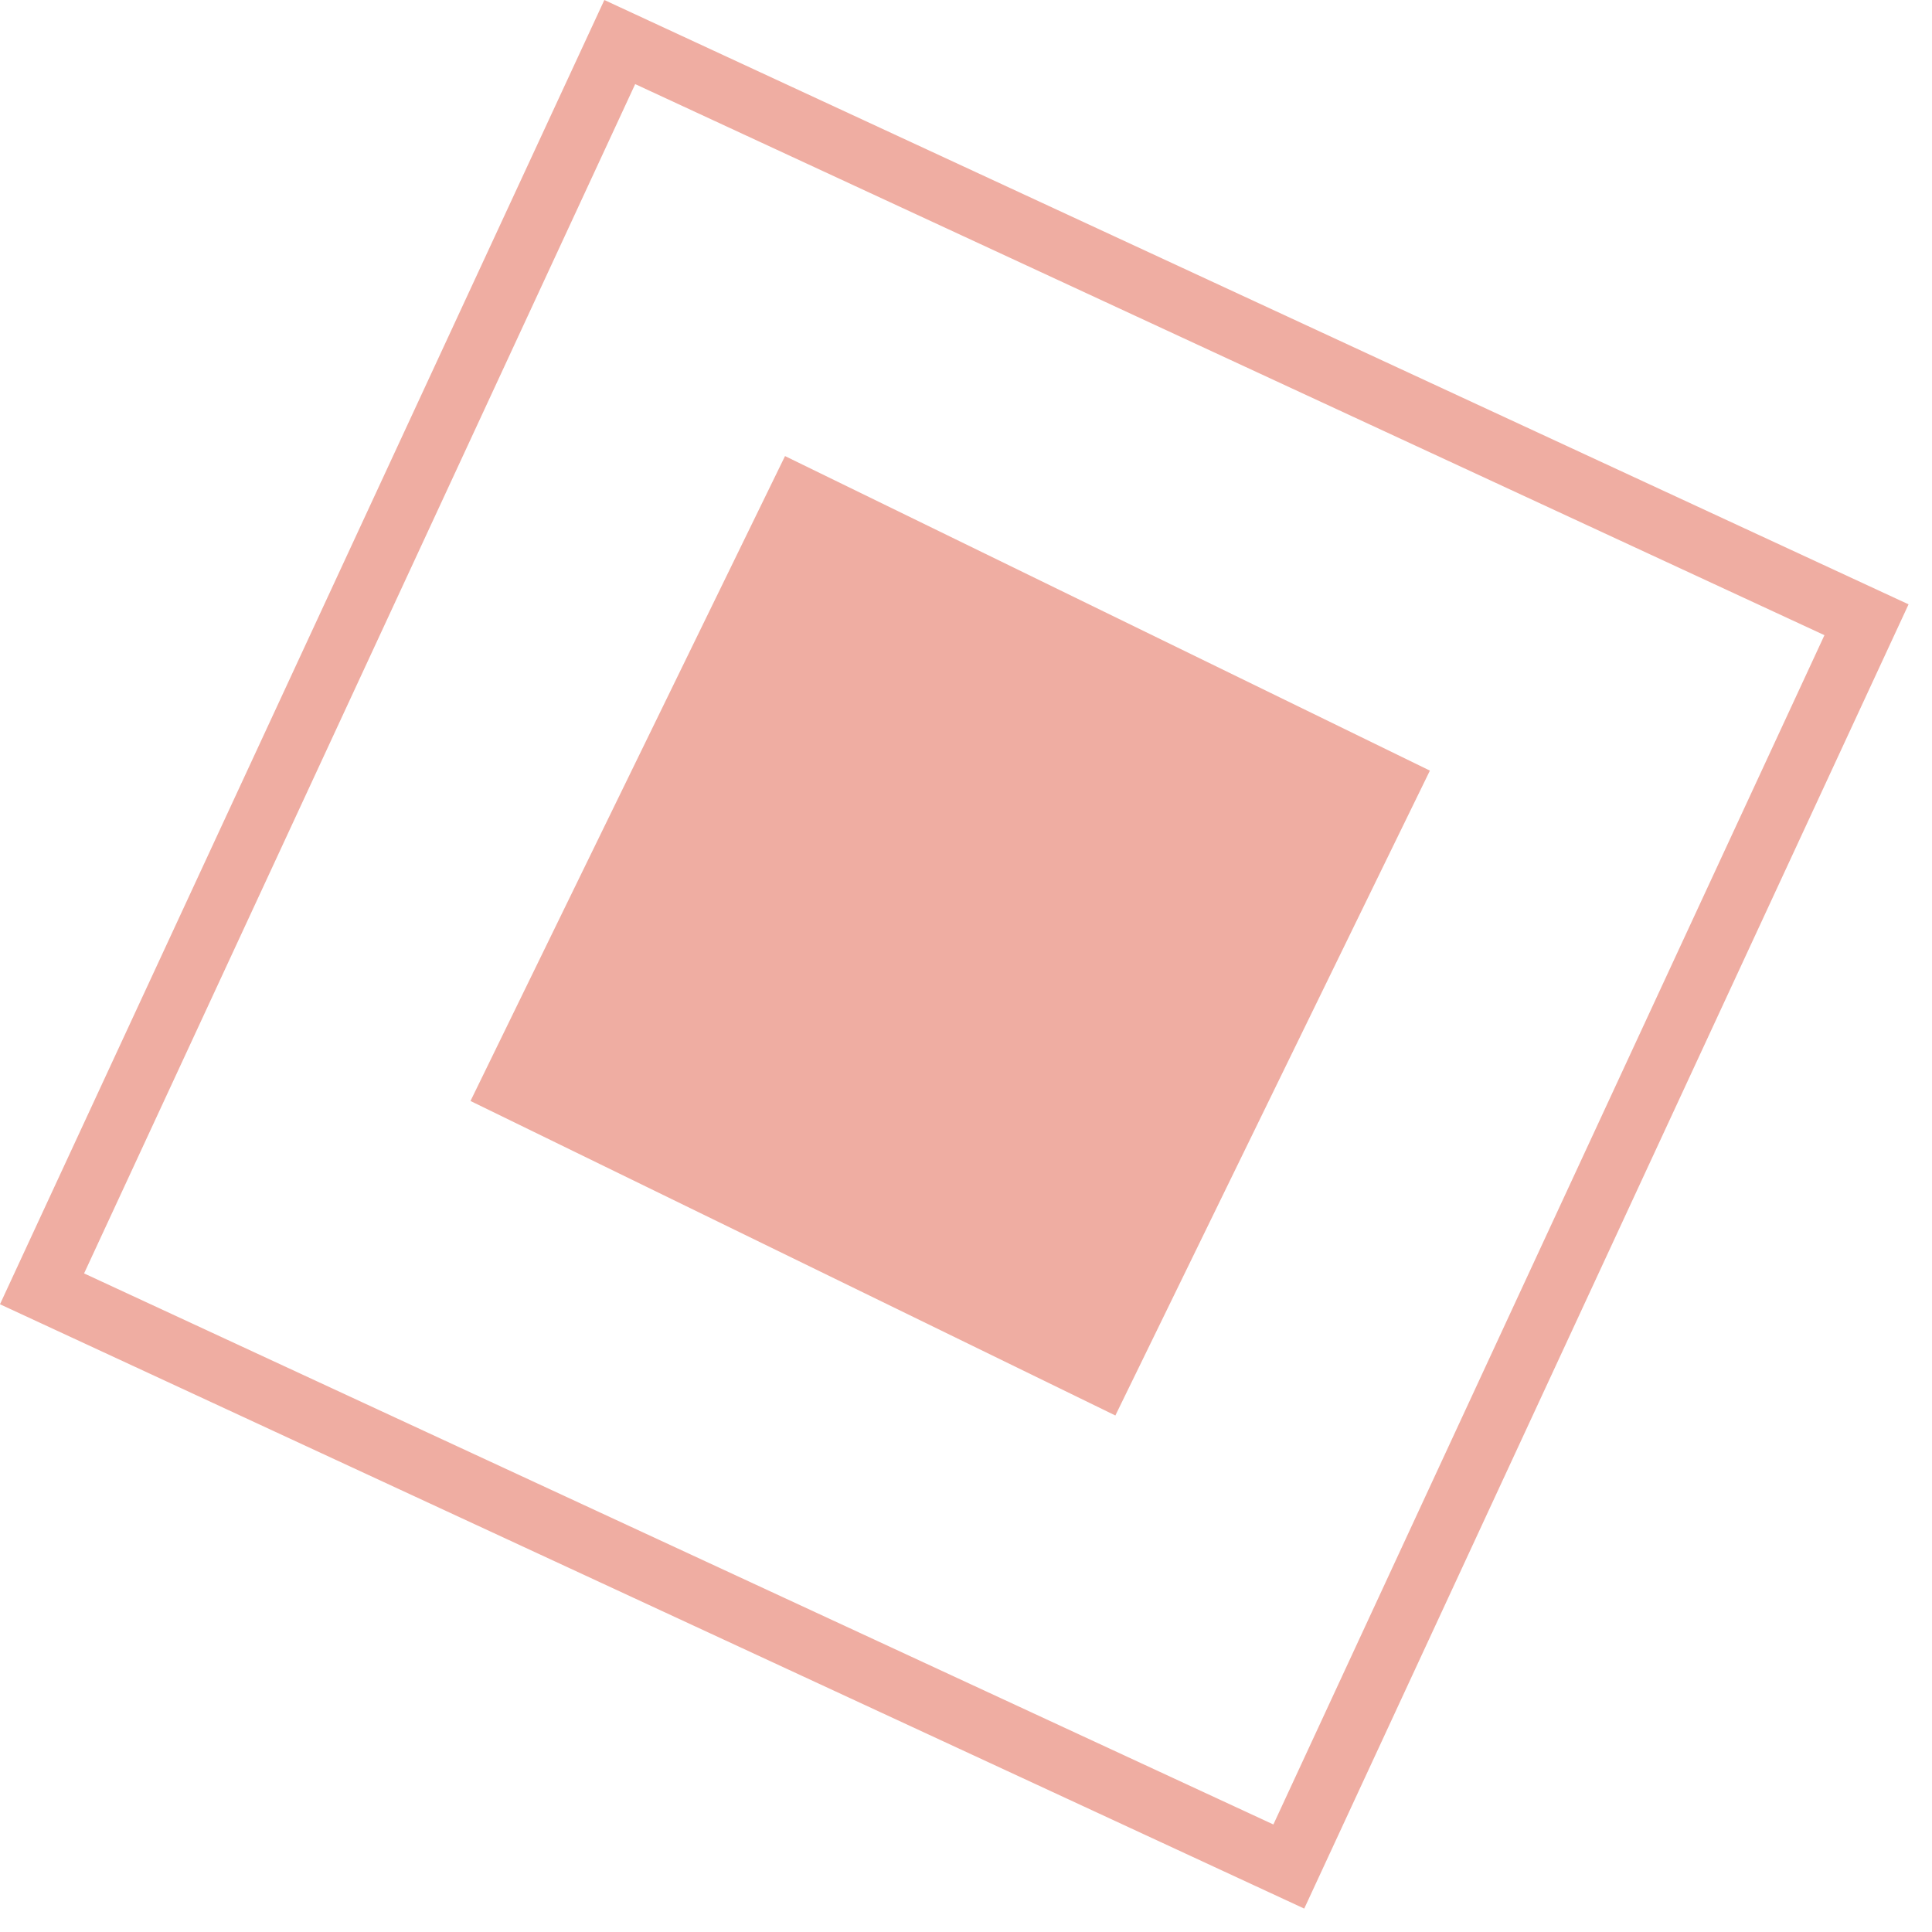 <svg xmlns="http://www.w3.org/2000/svg" width="61" height="61" fill="none" viewBox="0 0 61 61">
  <path stroke="#EFADA2" stroke-width="2" d="M19.568 1.328l39.364 18.24-18.24 39.365-39.365-18.24z"/>
  <path fill="#EFADA2" d="M24.786 14.4l20.361 9.931-9.931 20.361-20.361-9.93z"/>
</svg>
